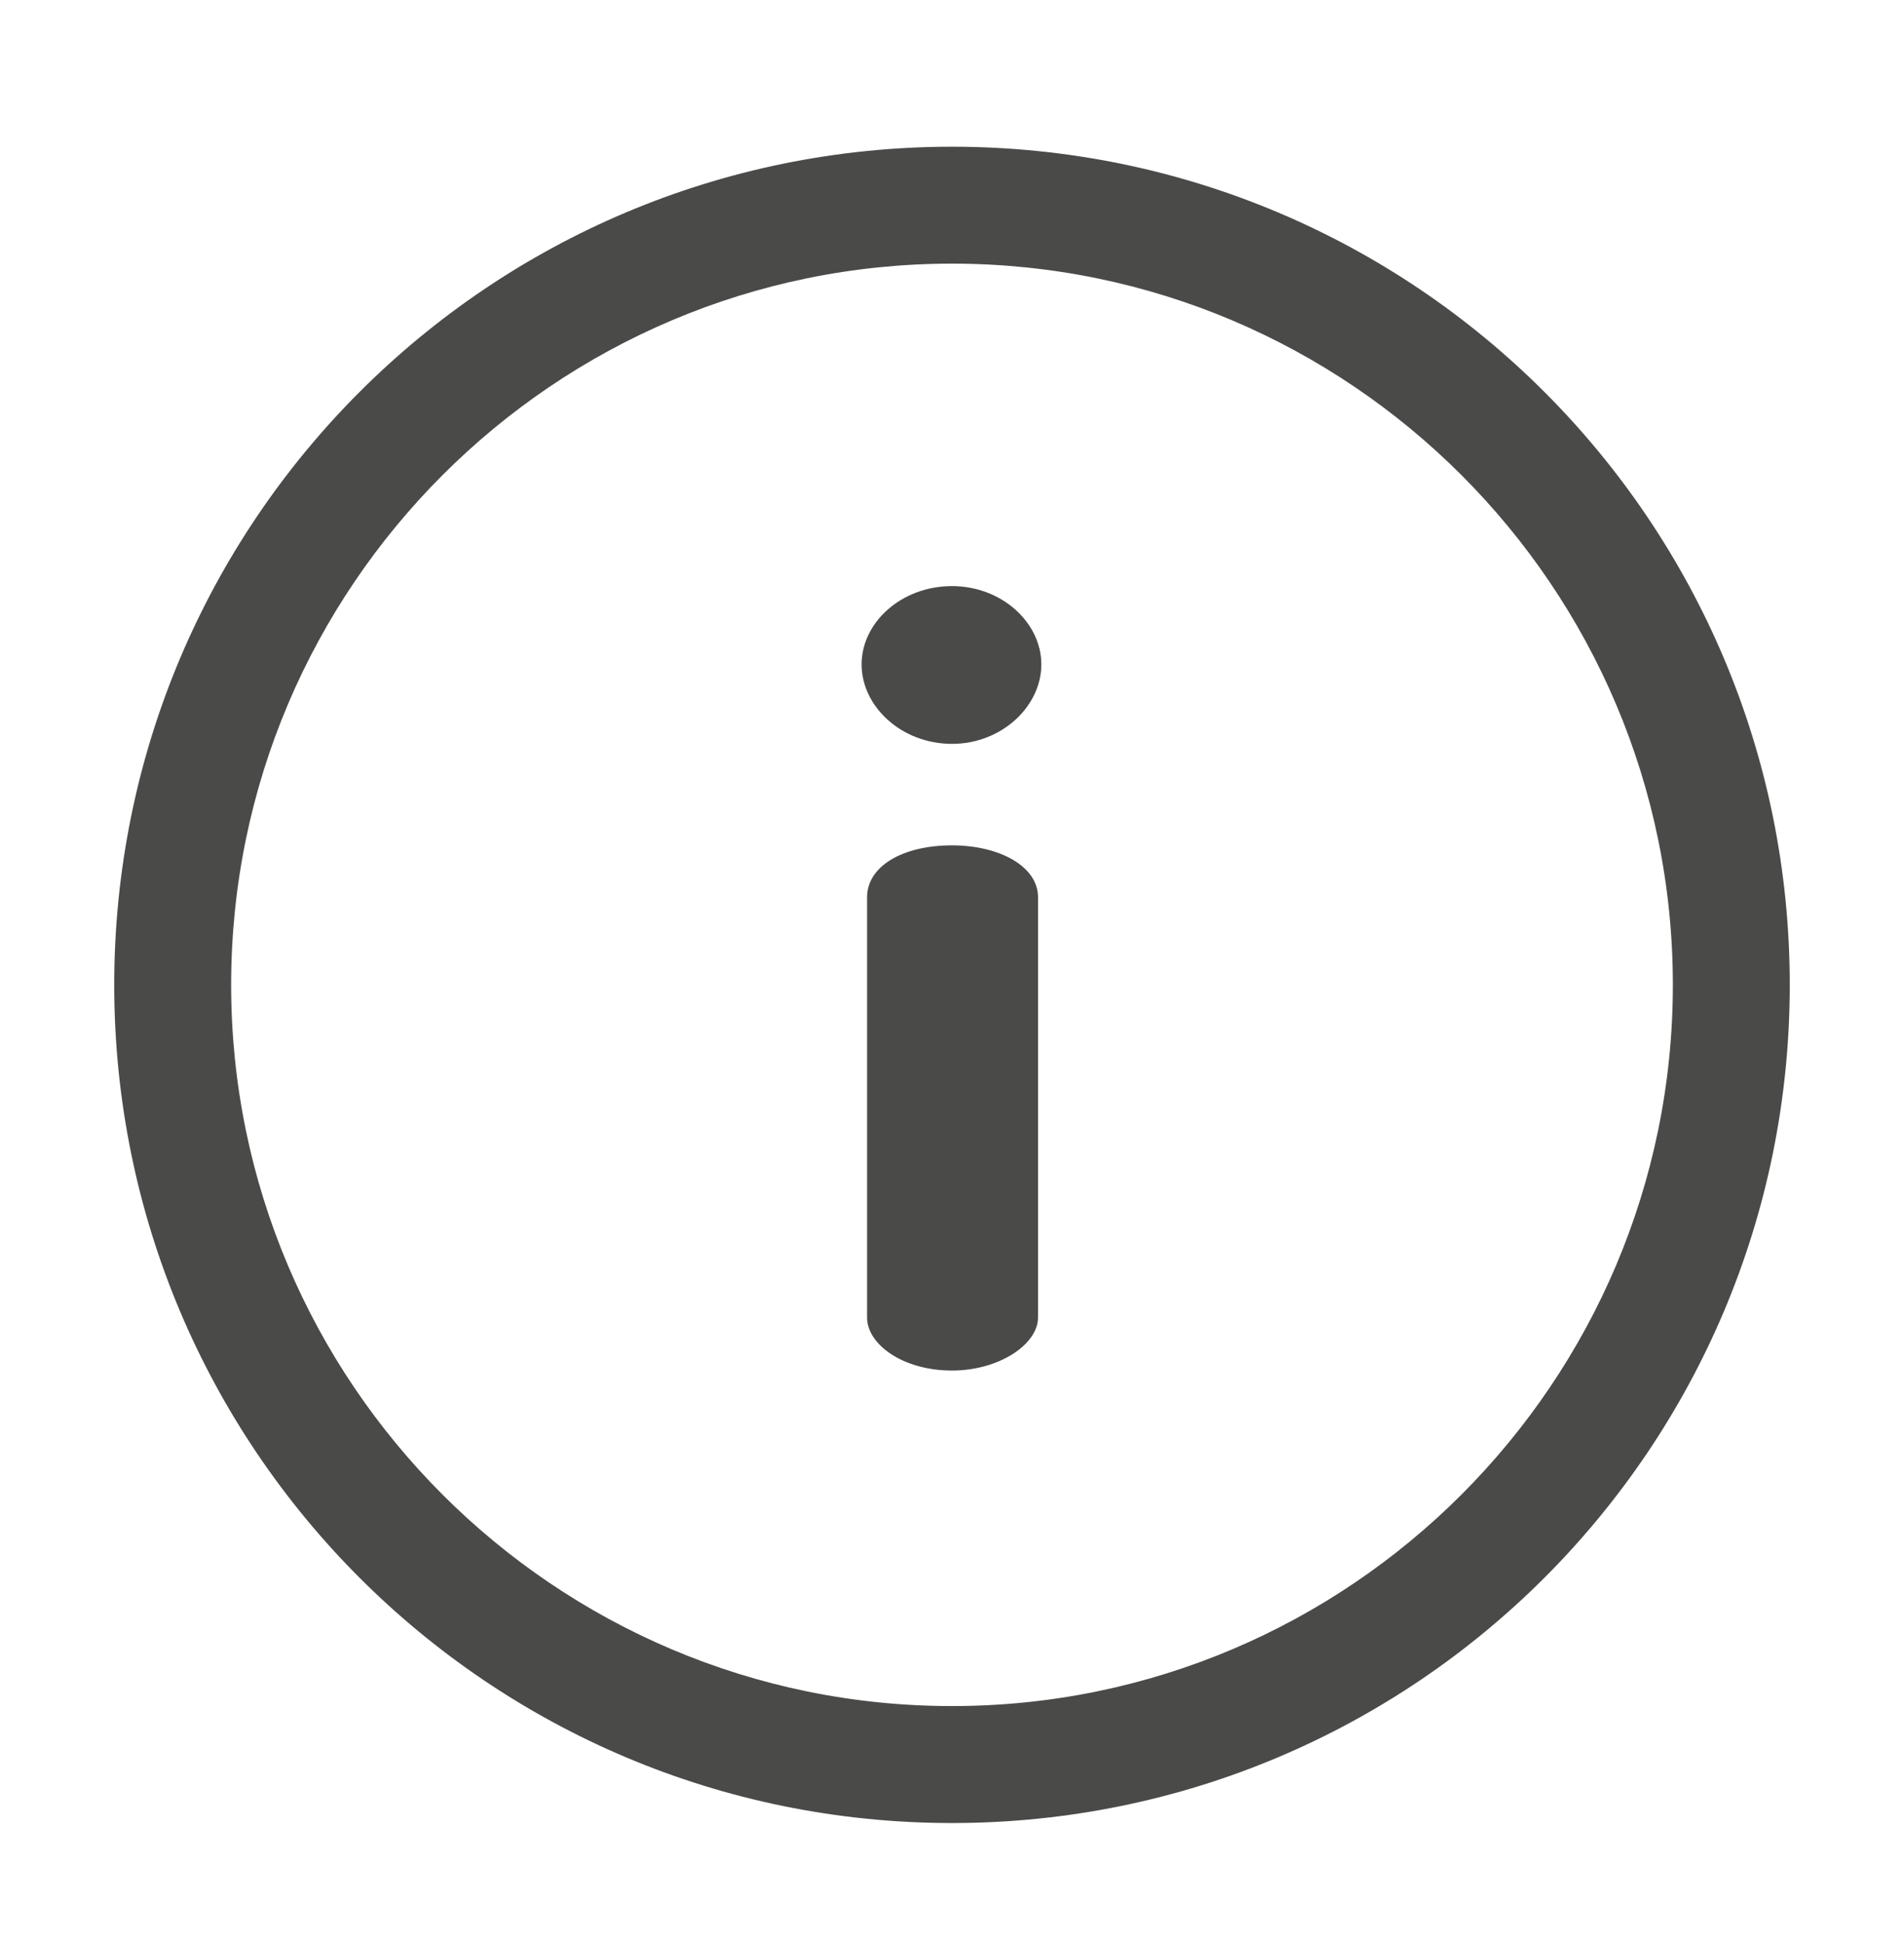 <svg width="50" height="51" viewBox="0 0 50 51" fill="none" xmlns="http://www.w3.org/2000/svg">
<g clip-path="url(#clip0_1904_2010)">
<path d="M25 3.851C12.841 3.851 3 13.69 3 25.851C3 38.01 12.839 47.851 25 47.851C37.159 47.851 47 38.011 47 25.851C47 13.691 37.16 3.851 25 3.851ZM25 44.781C14.562 44.781 6.07 36.289 6.07 25.851C6.07 15.412 14.562 6.92 25 6.92C35.438 6.92 43.93 15.412 43.93 25.851C43.93 36.289 35.438 44.781 25 44.781Z" fill="#4A4A49"/>
<path d="M25 22.189C23.697 22.189 22.77 22.74 22.77 23.551V34.584C22.77 35.279 23.697 35.974 25 35.974C26.246 35.974 27.259 35.279 27.259 34.584V23.55C27.259 22.74 26.246 22.189 25 22.189Z" fill="#4A4A49"/>
<path d="M25 15.384C23.668 15.384 22.626 16.34 22.626 17.44C22.626 18.541 23.669 19.525 25 19.525C26.304 19.525 27.346 18.541 27.346 17.44C27.346 16.34 26.304 15.384 25 15.384Z" fill="#4A4A49"/>
</g>
<defs>
<clipPath id="clip0_1904_2010">
<rect width="44" height="44" fill="white" transform="translate(3 3.851)"/>
</clipPath>
</defs>
</svg>
